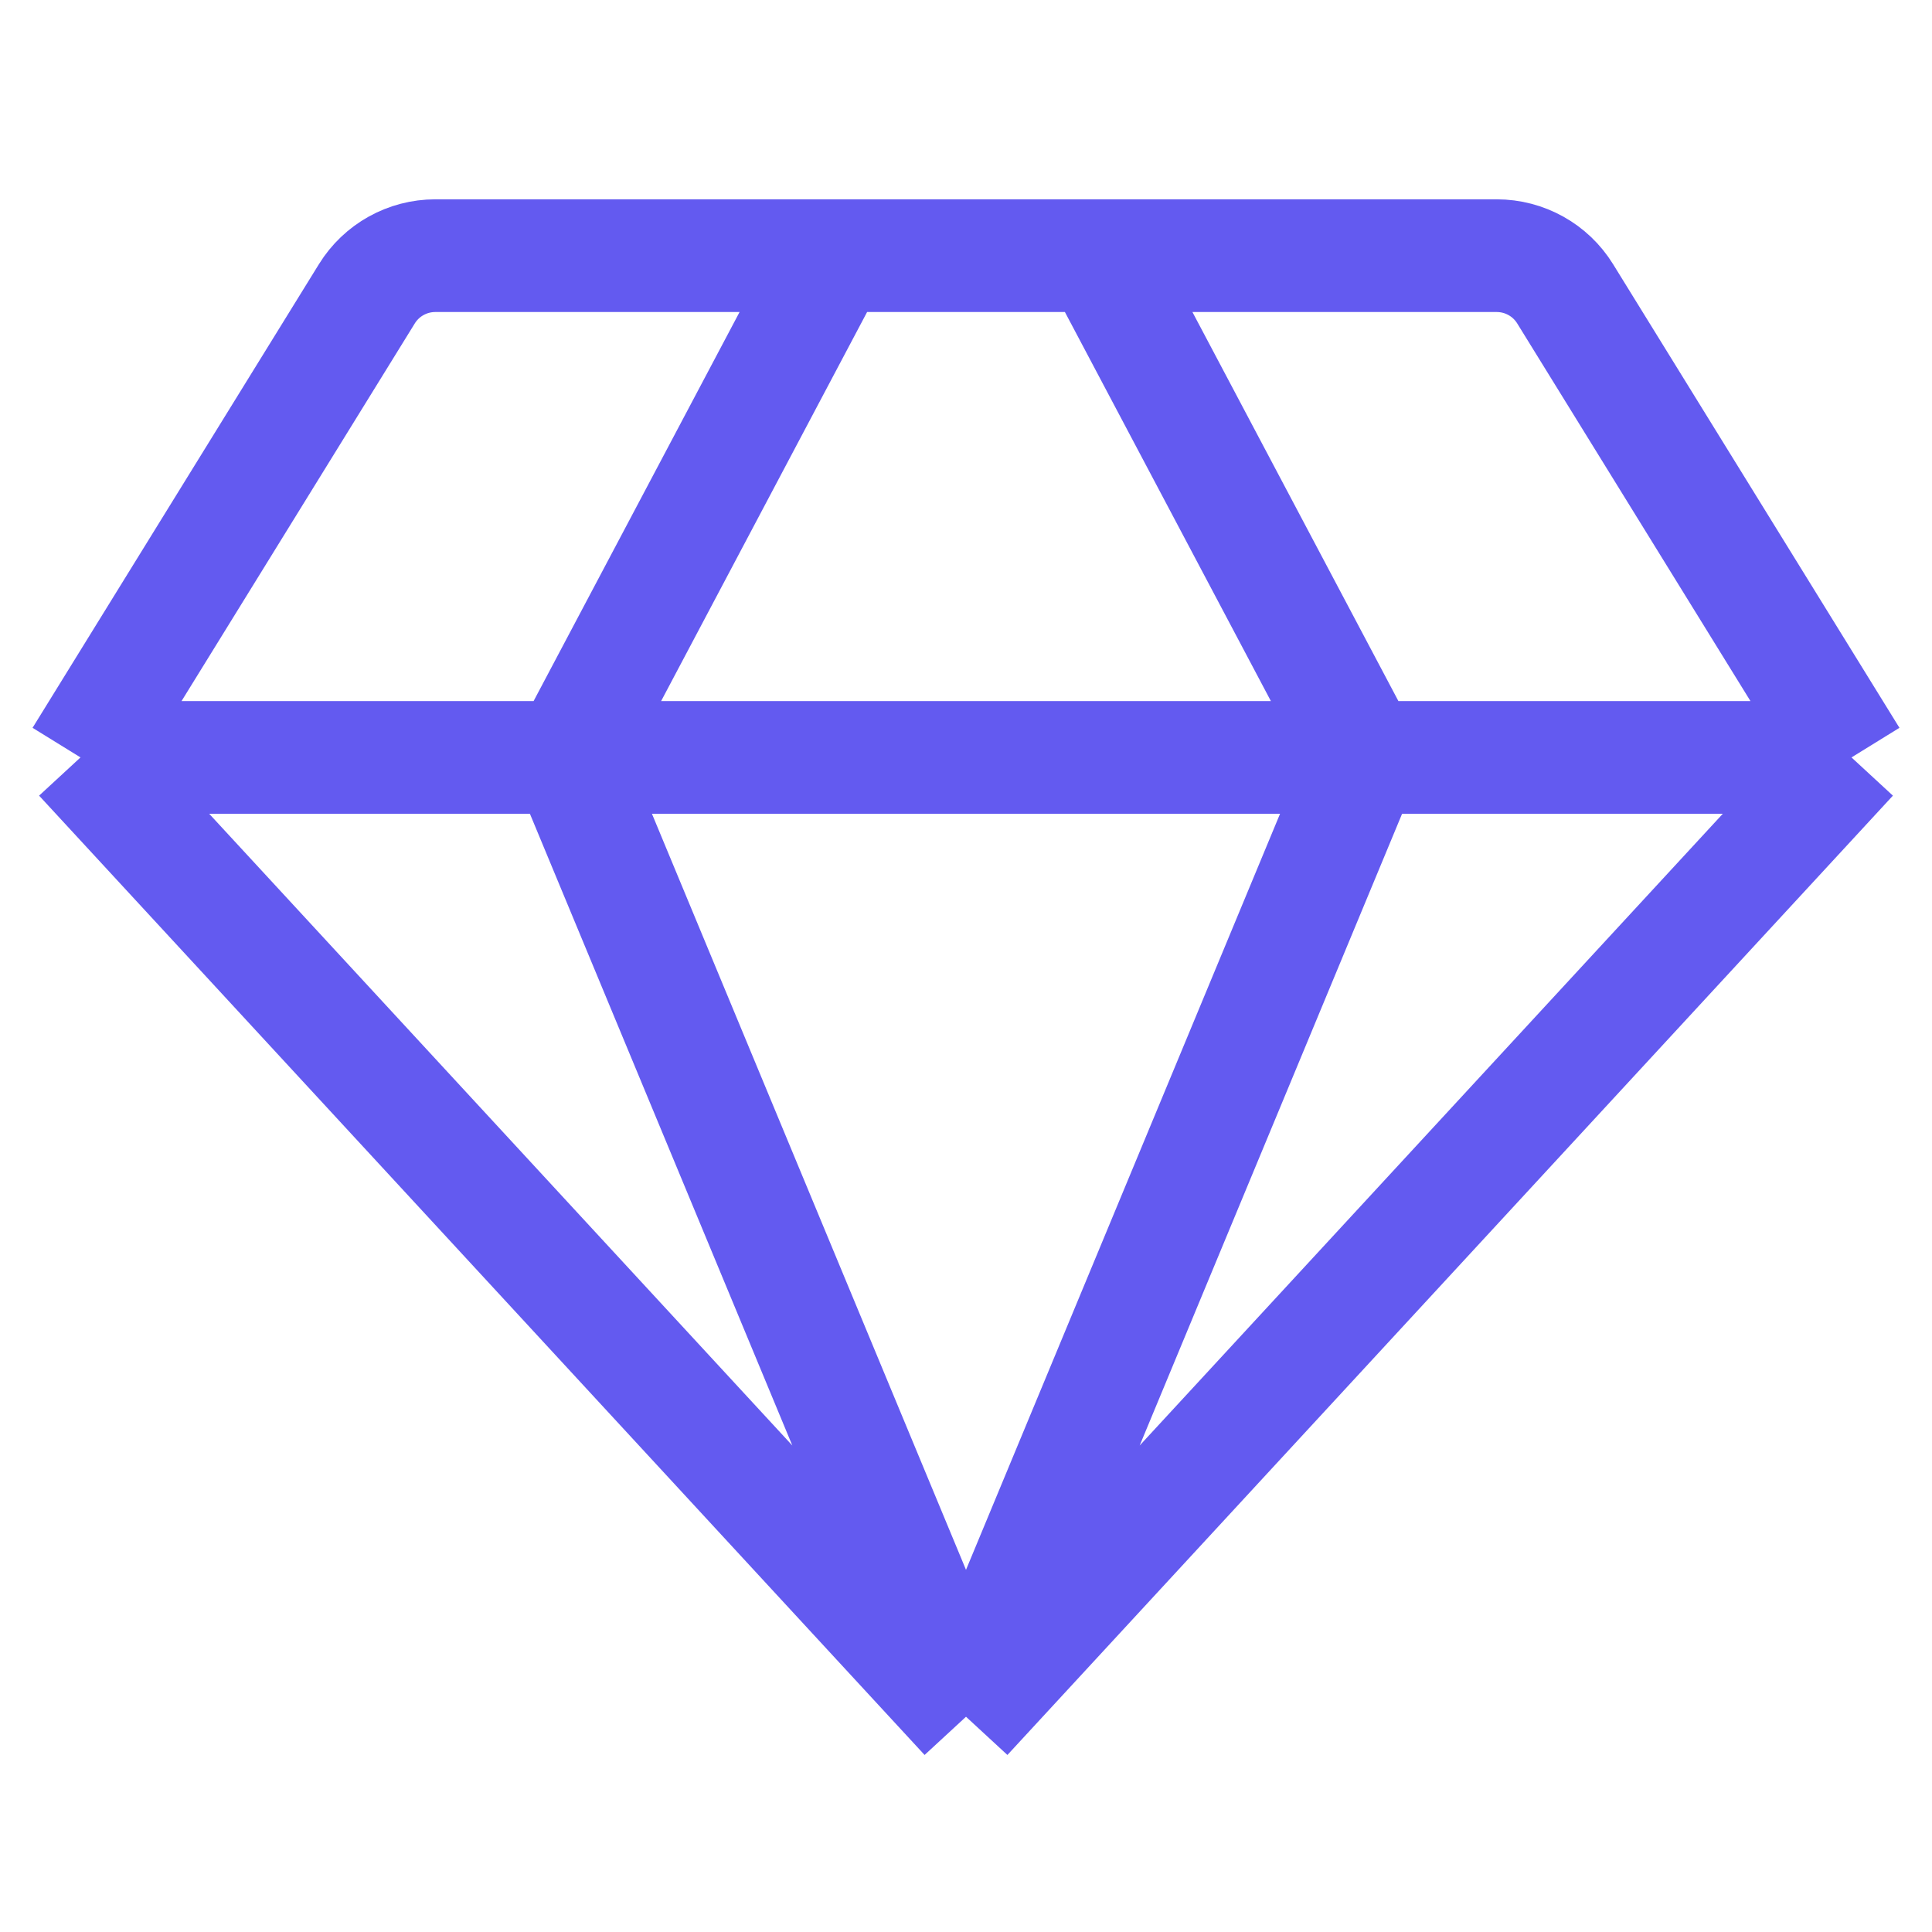 <?xml version="1.0" encoding="UTF-8"?>
<svg xmlns="http://www.w3.org/2000/svg" width="24" height="24" viewBox="0 0 24 24" fill="none">
  <path d="M12 21.326L23 9.409M12 21.326L1 9.409M12 21.326L16.95 9.409M12 21.326L7.05 9.409M23 9.409L19.443 3.65C19.261 3.355 18.939 3.176 18.592 3.176H13.65M23 9.409H16.95M1 9.409L4.557 3.65C4.739 3.355 5.061 3.176 5.408 3.176H10.35M1 9.409H7.05M13.65 3.176L16.95 9.409M13.65 3.176H10.35M16.95 9.409H7.05M10.35 3.176L7.05 9.409" stroke="#635AF0" stroke-width="1.4" stroke-linejoin="round"></path>
</svg>

